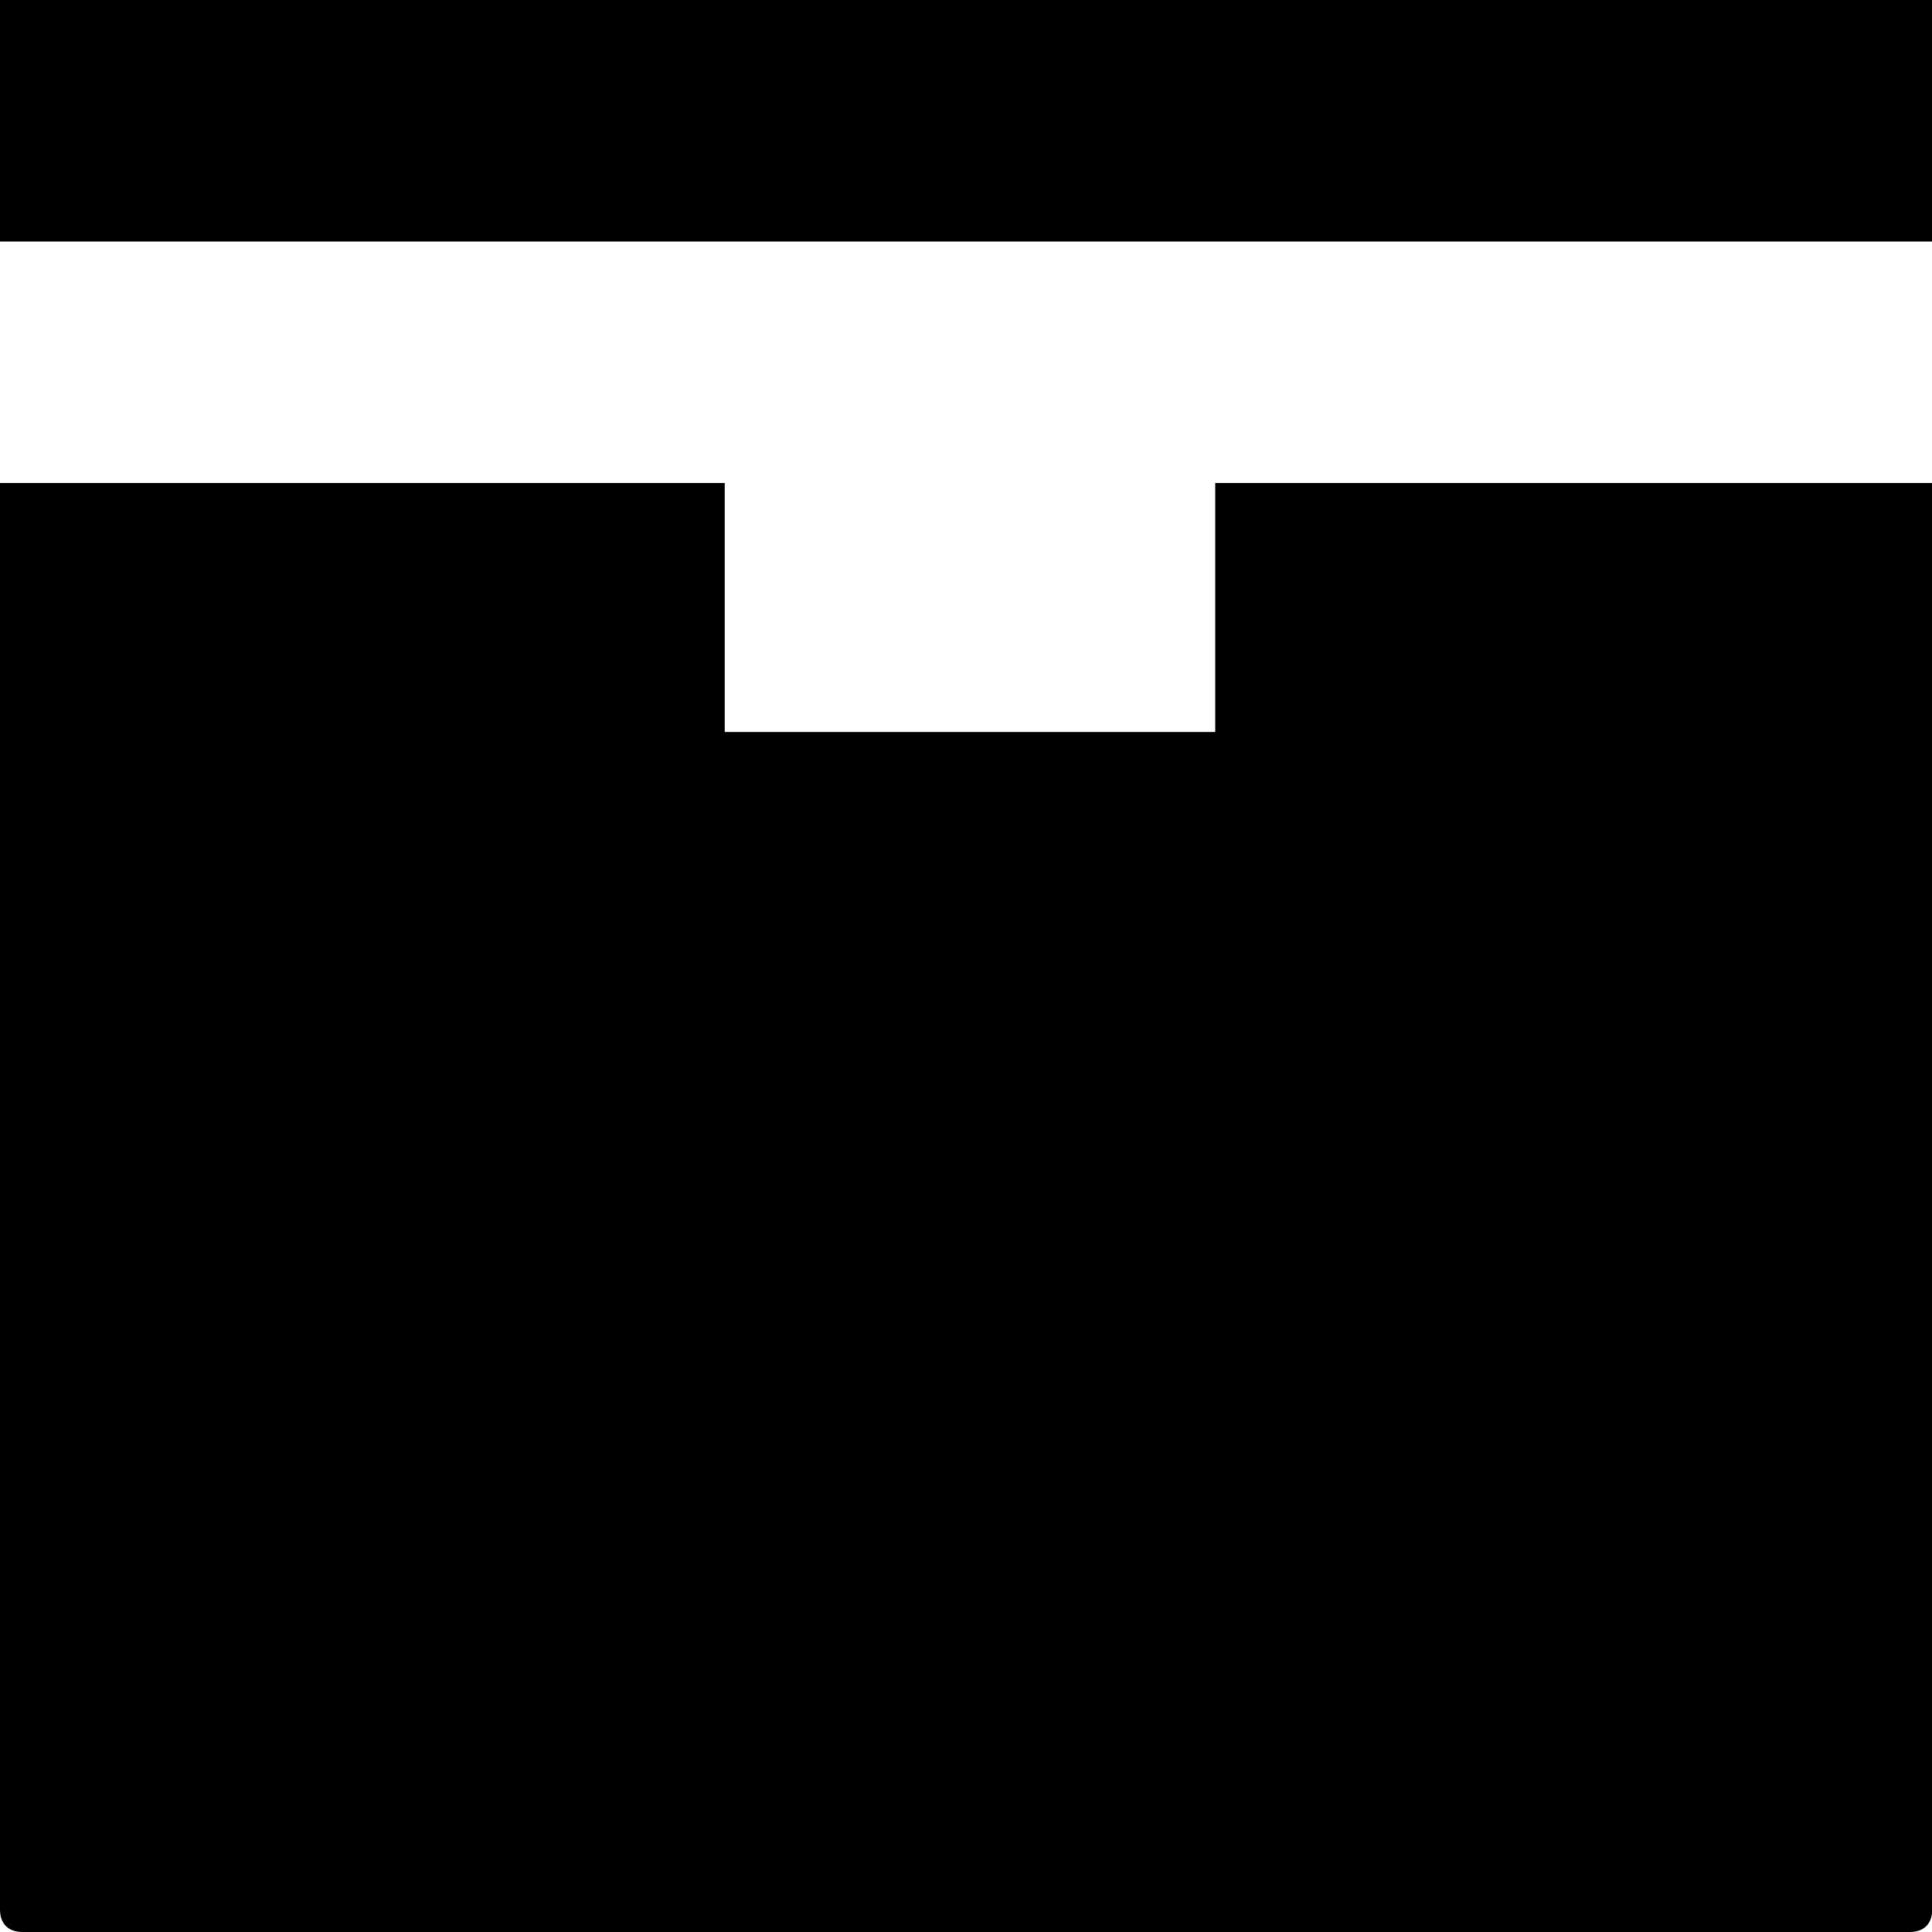 <svg xmlns="http://www.w3.org/2000/svg" width="8" height="8" viewBox="0 0 8 8">
  <path d="M0 0v1h8v-1h-8zm0 2v5.906c0 .06.034.094.094.094h7.813c.06 0 .094-.034.094-.094v-5.906h-2.969v1.031h-2.031v-1.031h-3z" />
</svg>